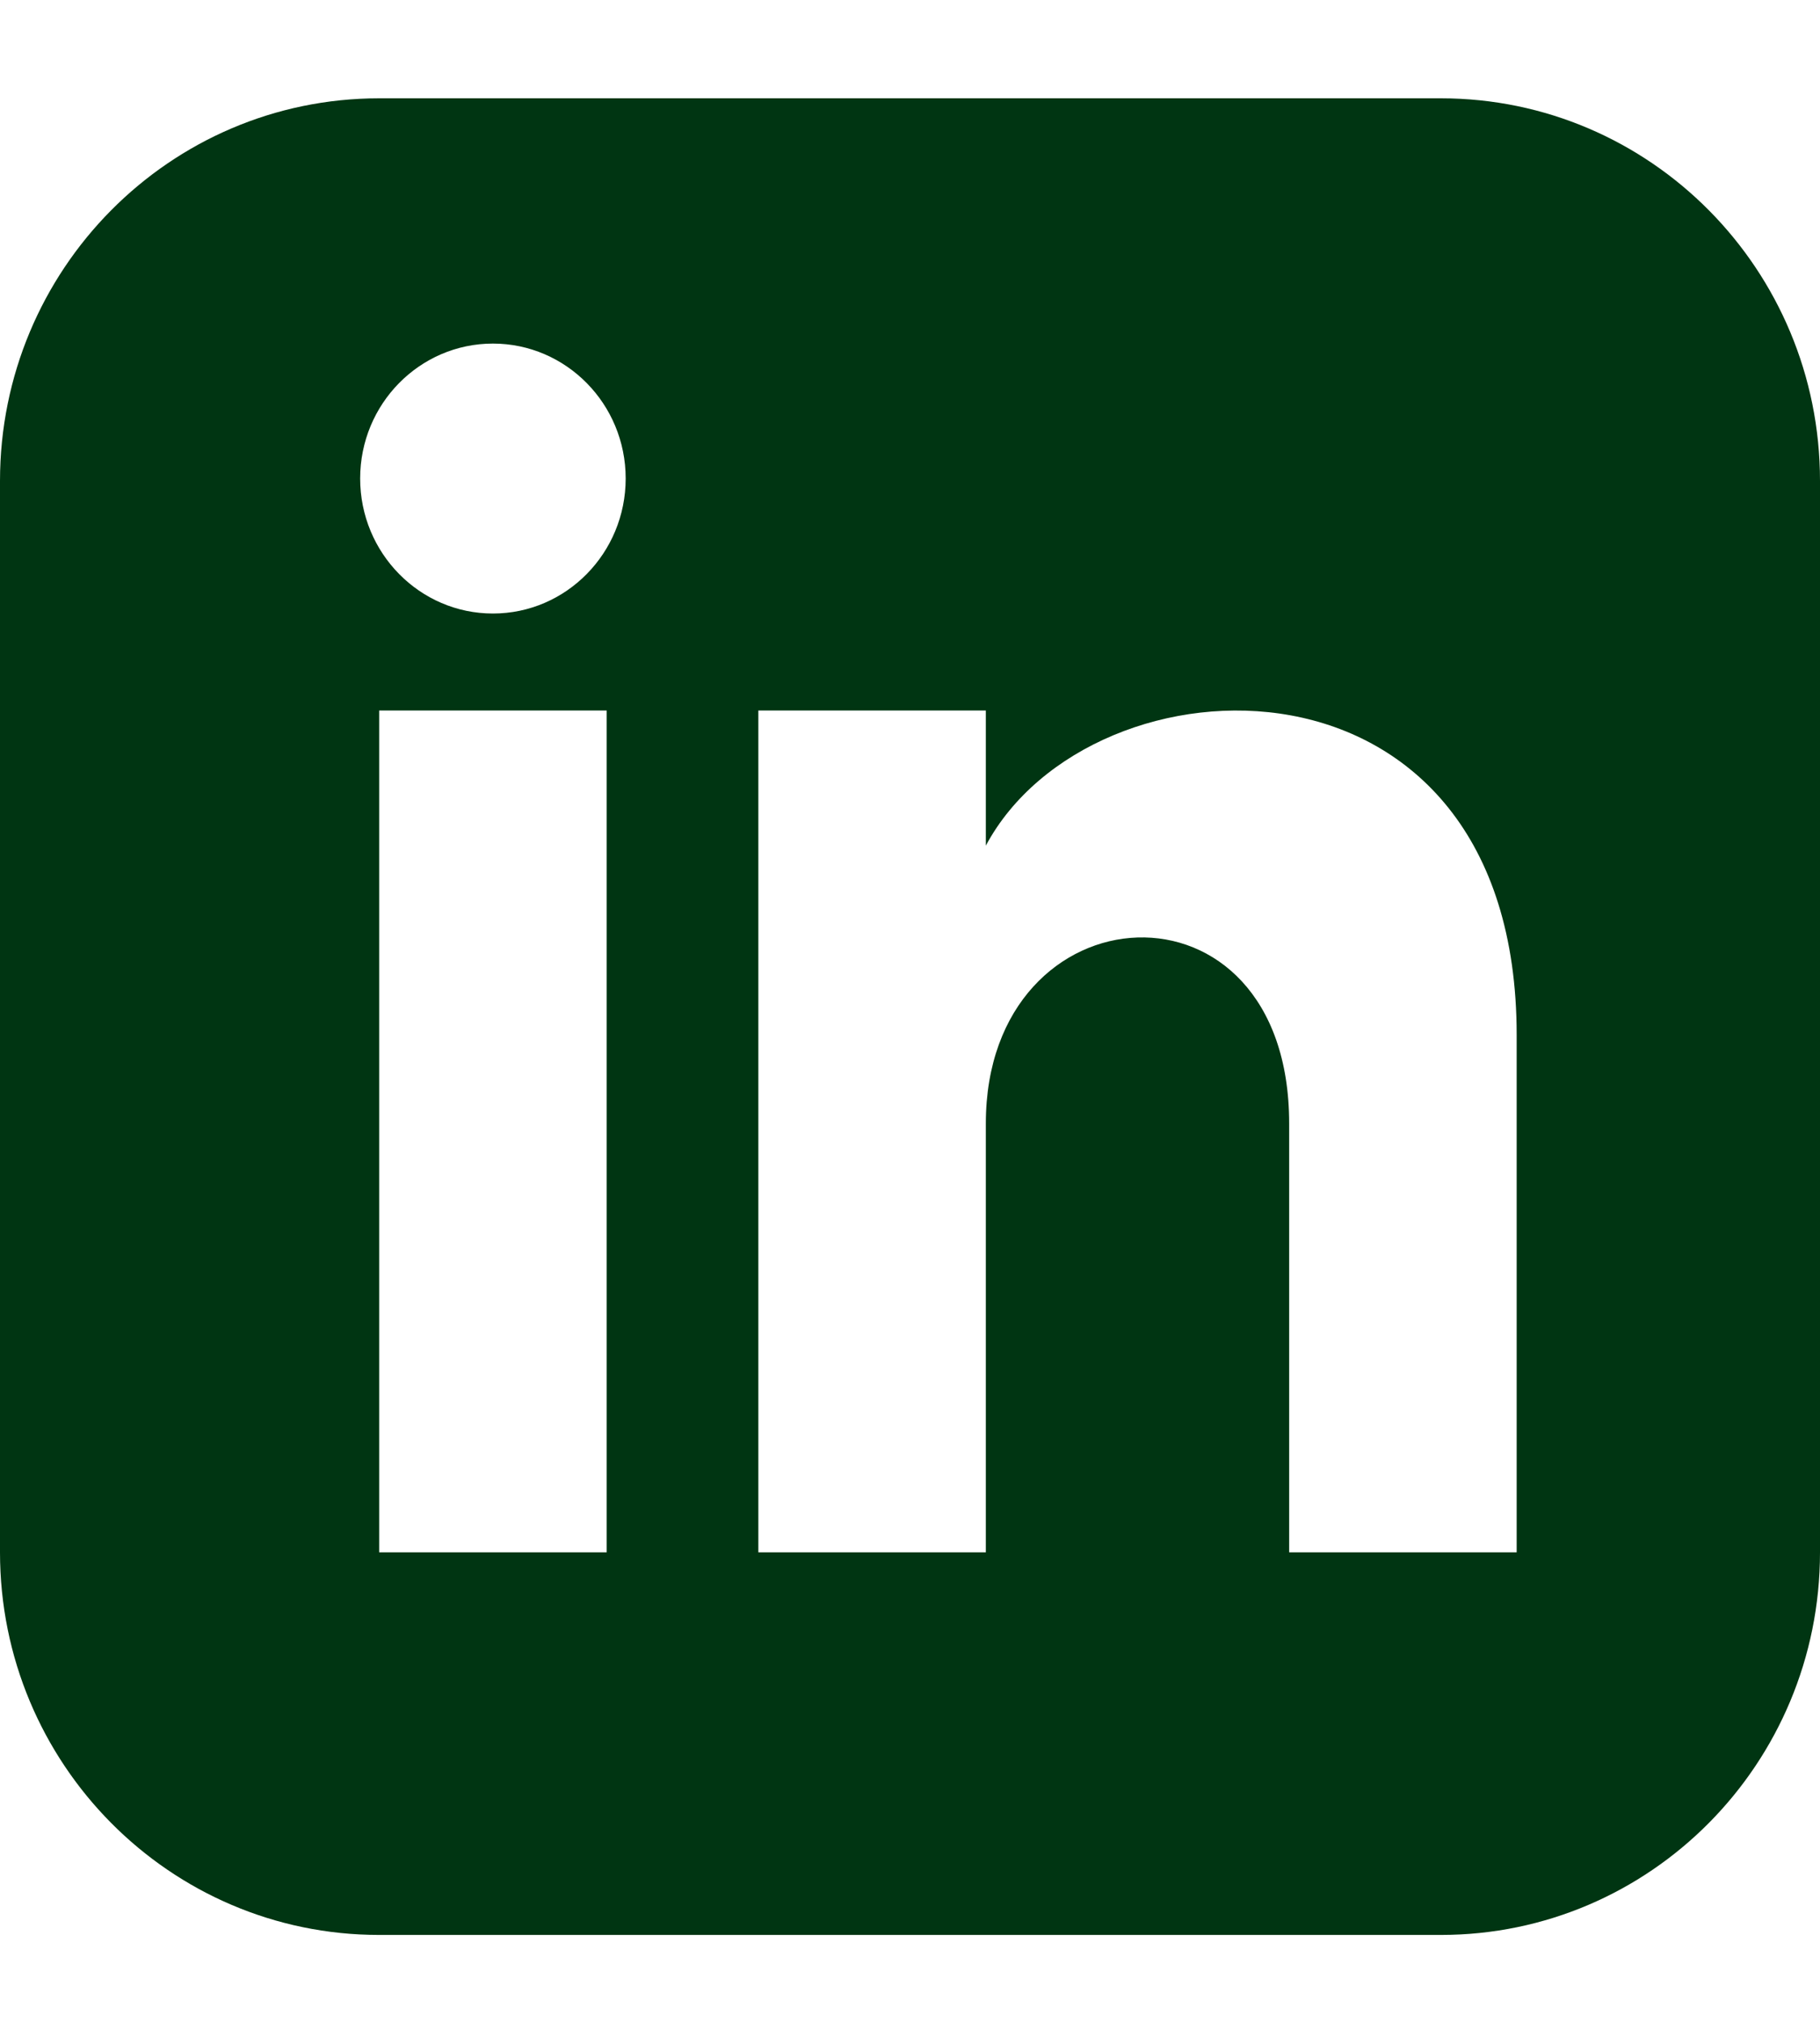 <svg width="18" height="20" viewBox="0 0 18 20" fill="none" xmlns="http://www.w3.org/2000/svg">
<path fill-rule="evenodd" clip-rule="evenodd" d="M15 15.348H12.75V11.108C12.75 8.56 9.75 8.752 9.75 11.108V15.348H7.5V7.025H9.75V8.361C10.797 6.404 15 6.26 15 10.234V15.348ZM4.875 6.066C4.151 6.066 3.562 5.468 3.562 4.731C3.562 3.994 4.151 3.397 4.875 3.397C5.599 3.397 6.188 3.994 6.188 4.731C6.188 5.468 5.6 6.066 4.875 6.066ZM3.75 15.348H6V7.025H3.75V15.348ZM14.25 0.972H3.75C1.679 0.972 0 2.666 0 4.755V15.348C0 17.437 1.679 19.131 3.75 19.131H14.25C16.322 19.131 18 17.437 18 15.348V4.755C18 2.666 16.322 0.972 14.25 0.972Z" fill="#003512"/>
</svg>
